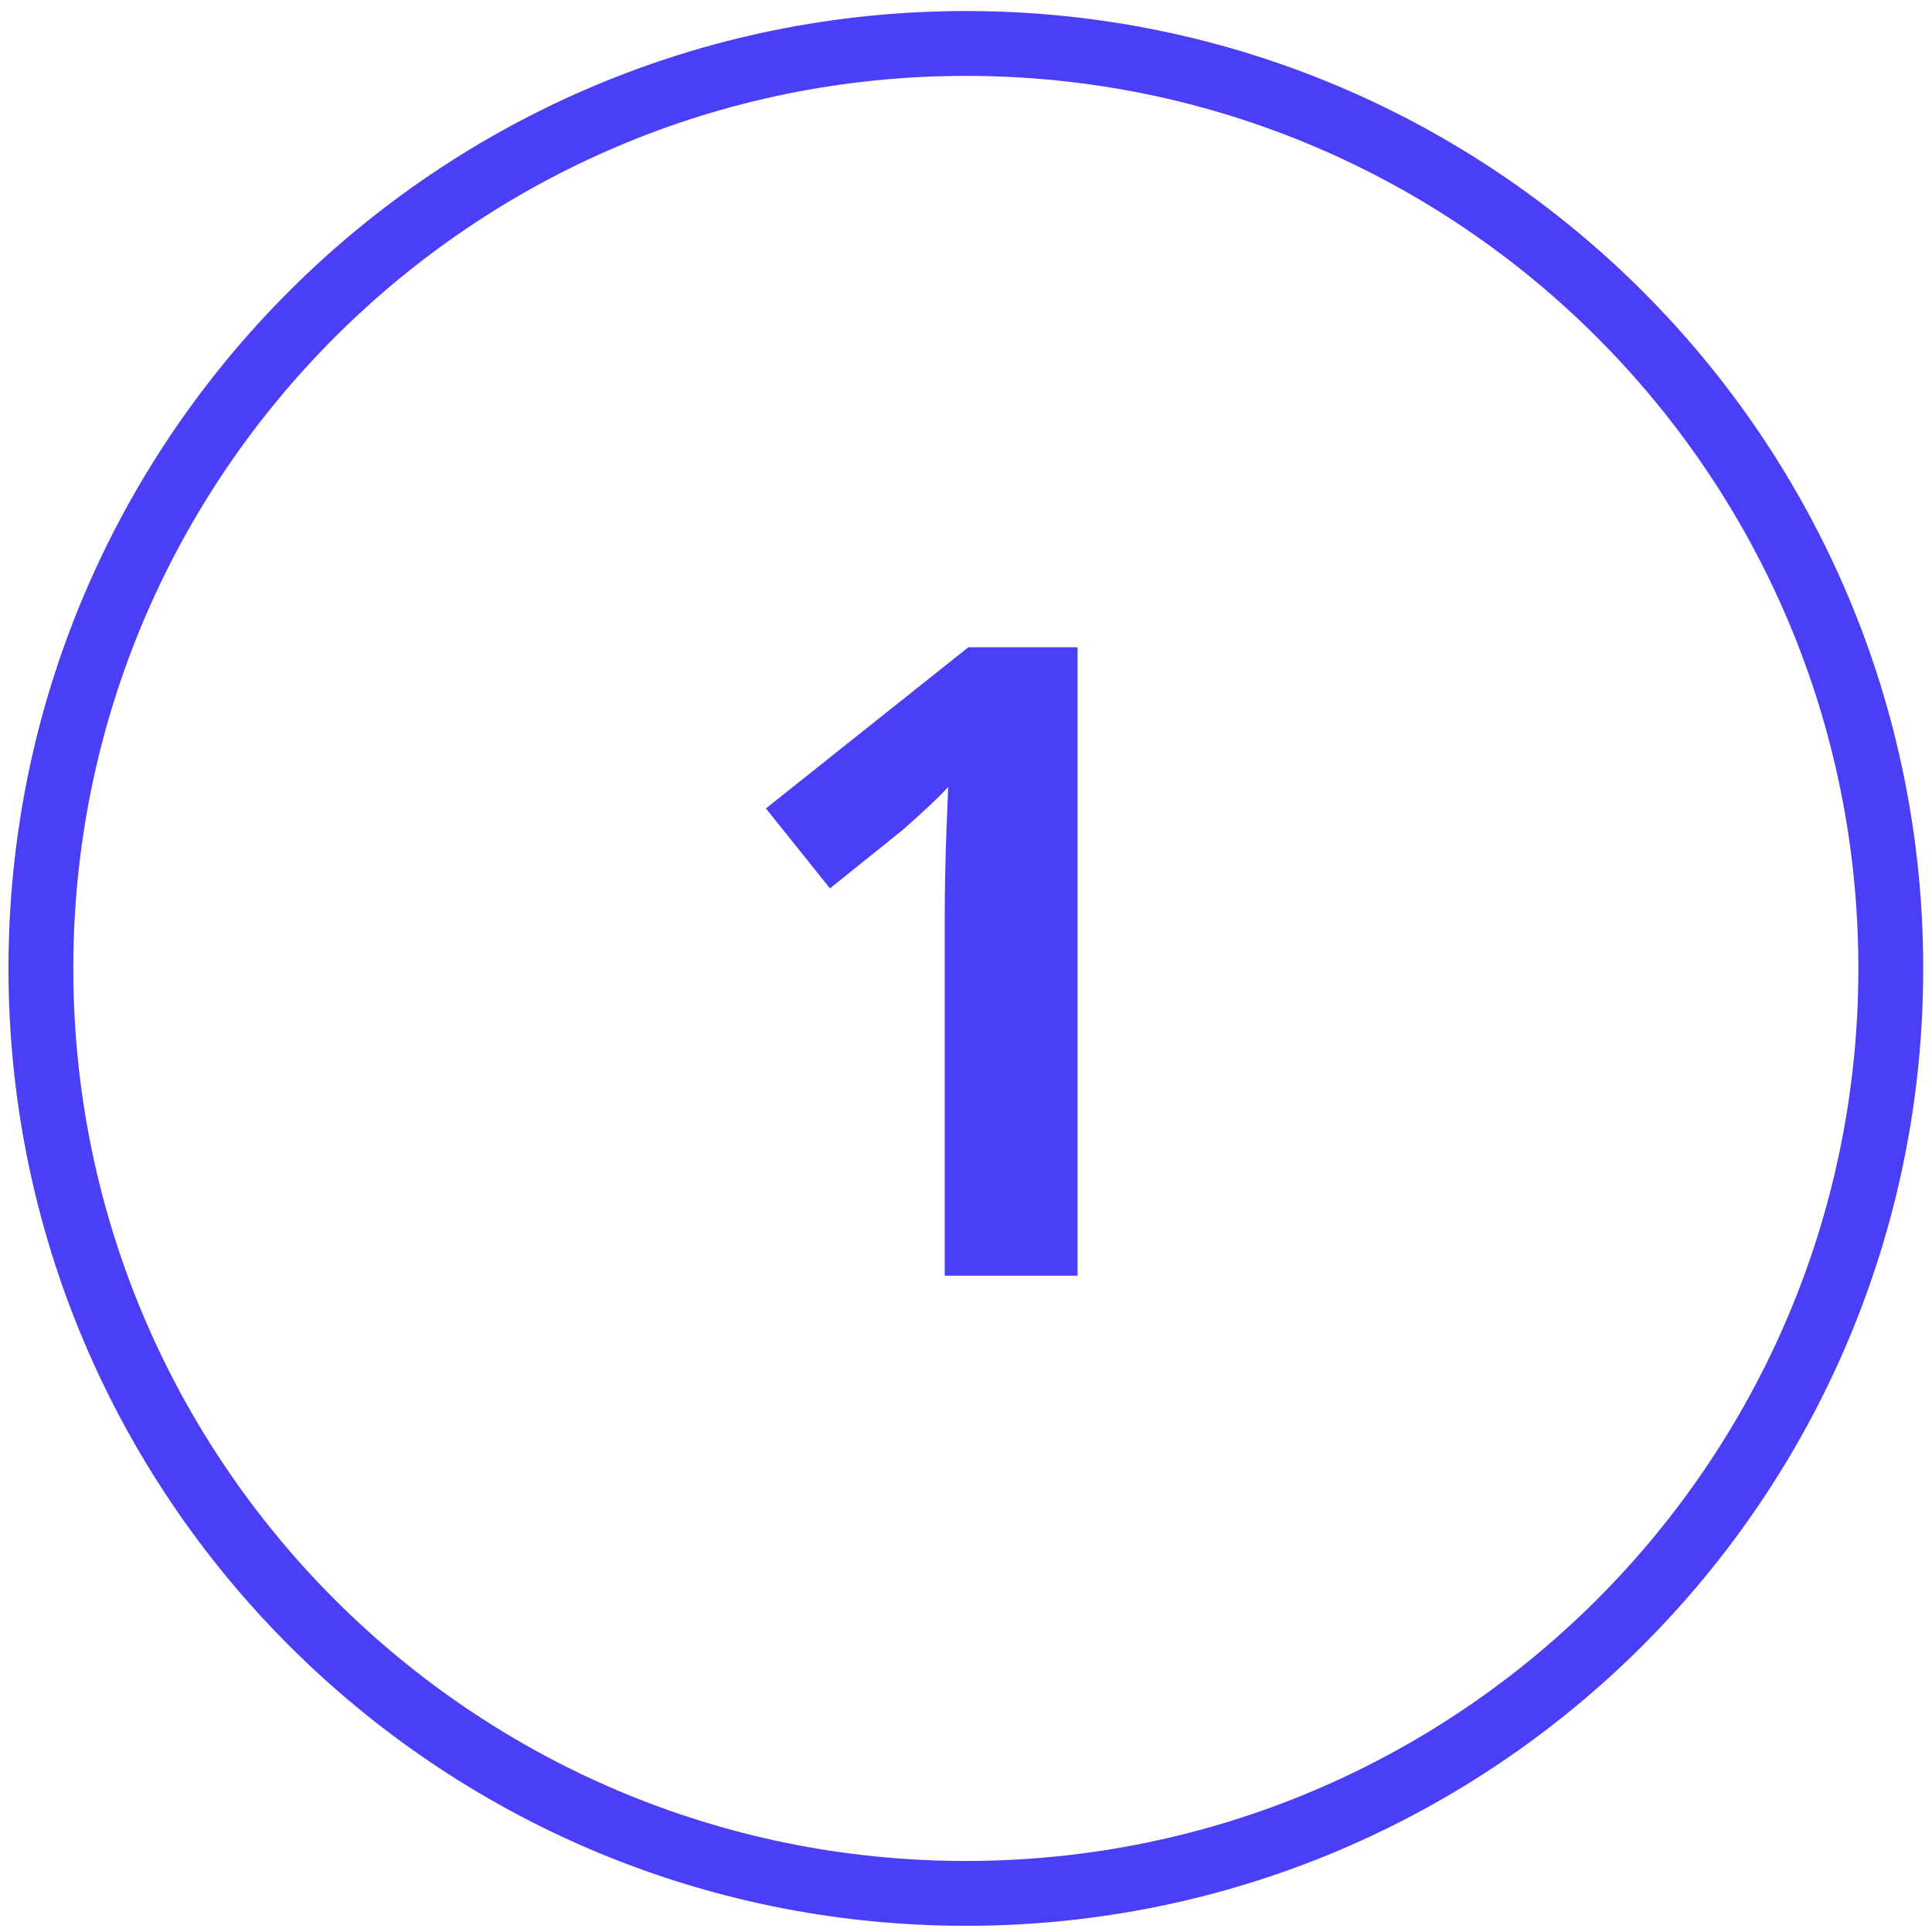 <svg width="79" height="79" viewBox="0 0 79 79" fill="none" xmlns="http://www.w3.org/2000/svg">
<path d="M39.494 77.421C60.382 77.421 77.315 60.487 77.315 39.599C77.315 18.711 60.382 1.777 39.494 1.777C18.605 1.777 1.672 18.711 1.672 39.599C1.672 60.487 18.605 77.421 39.494 77.421Z" stroke="#4A3EF6" stroke-width="2.651" stroke-miterlimit="10"/>
<path d="M44.062 52.164H38.631V37.293C38.631 36.883 38.637 36.379 38.648 35.781C38.66 35.172 38.678 34.551 38.701 33.918C38.725 33.273 38.748 32.693 38.772 32.178C38.643 32.33 38.379 32.594 37.98 32.969C37.594 33.332 37.23 33.66 36.891 33.953L33.938 36.326L31.318 33.057L39.598 26.465H44.062V52.164Z" fill="#4A3EF6"/>
</svg>
